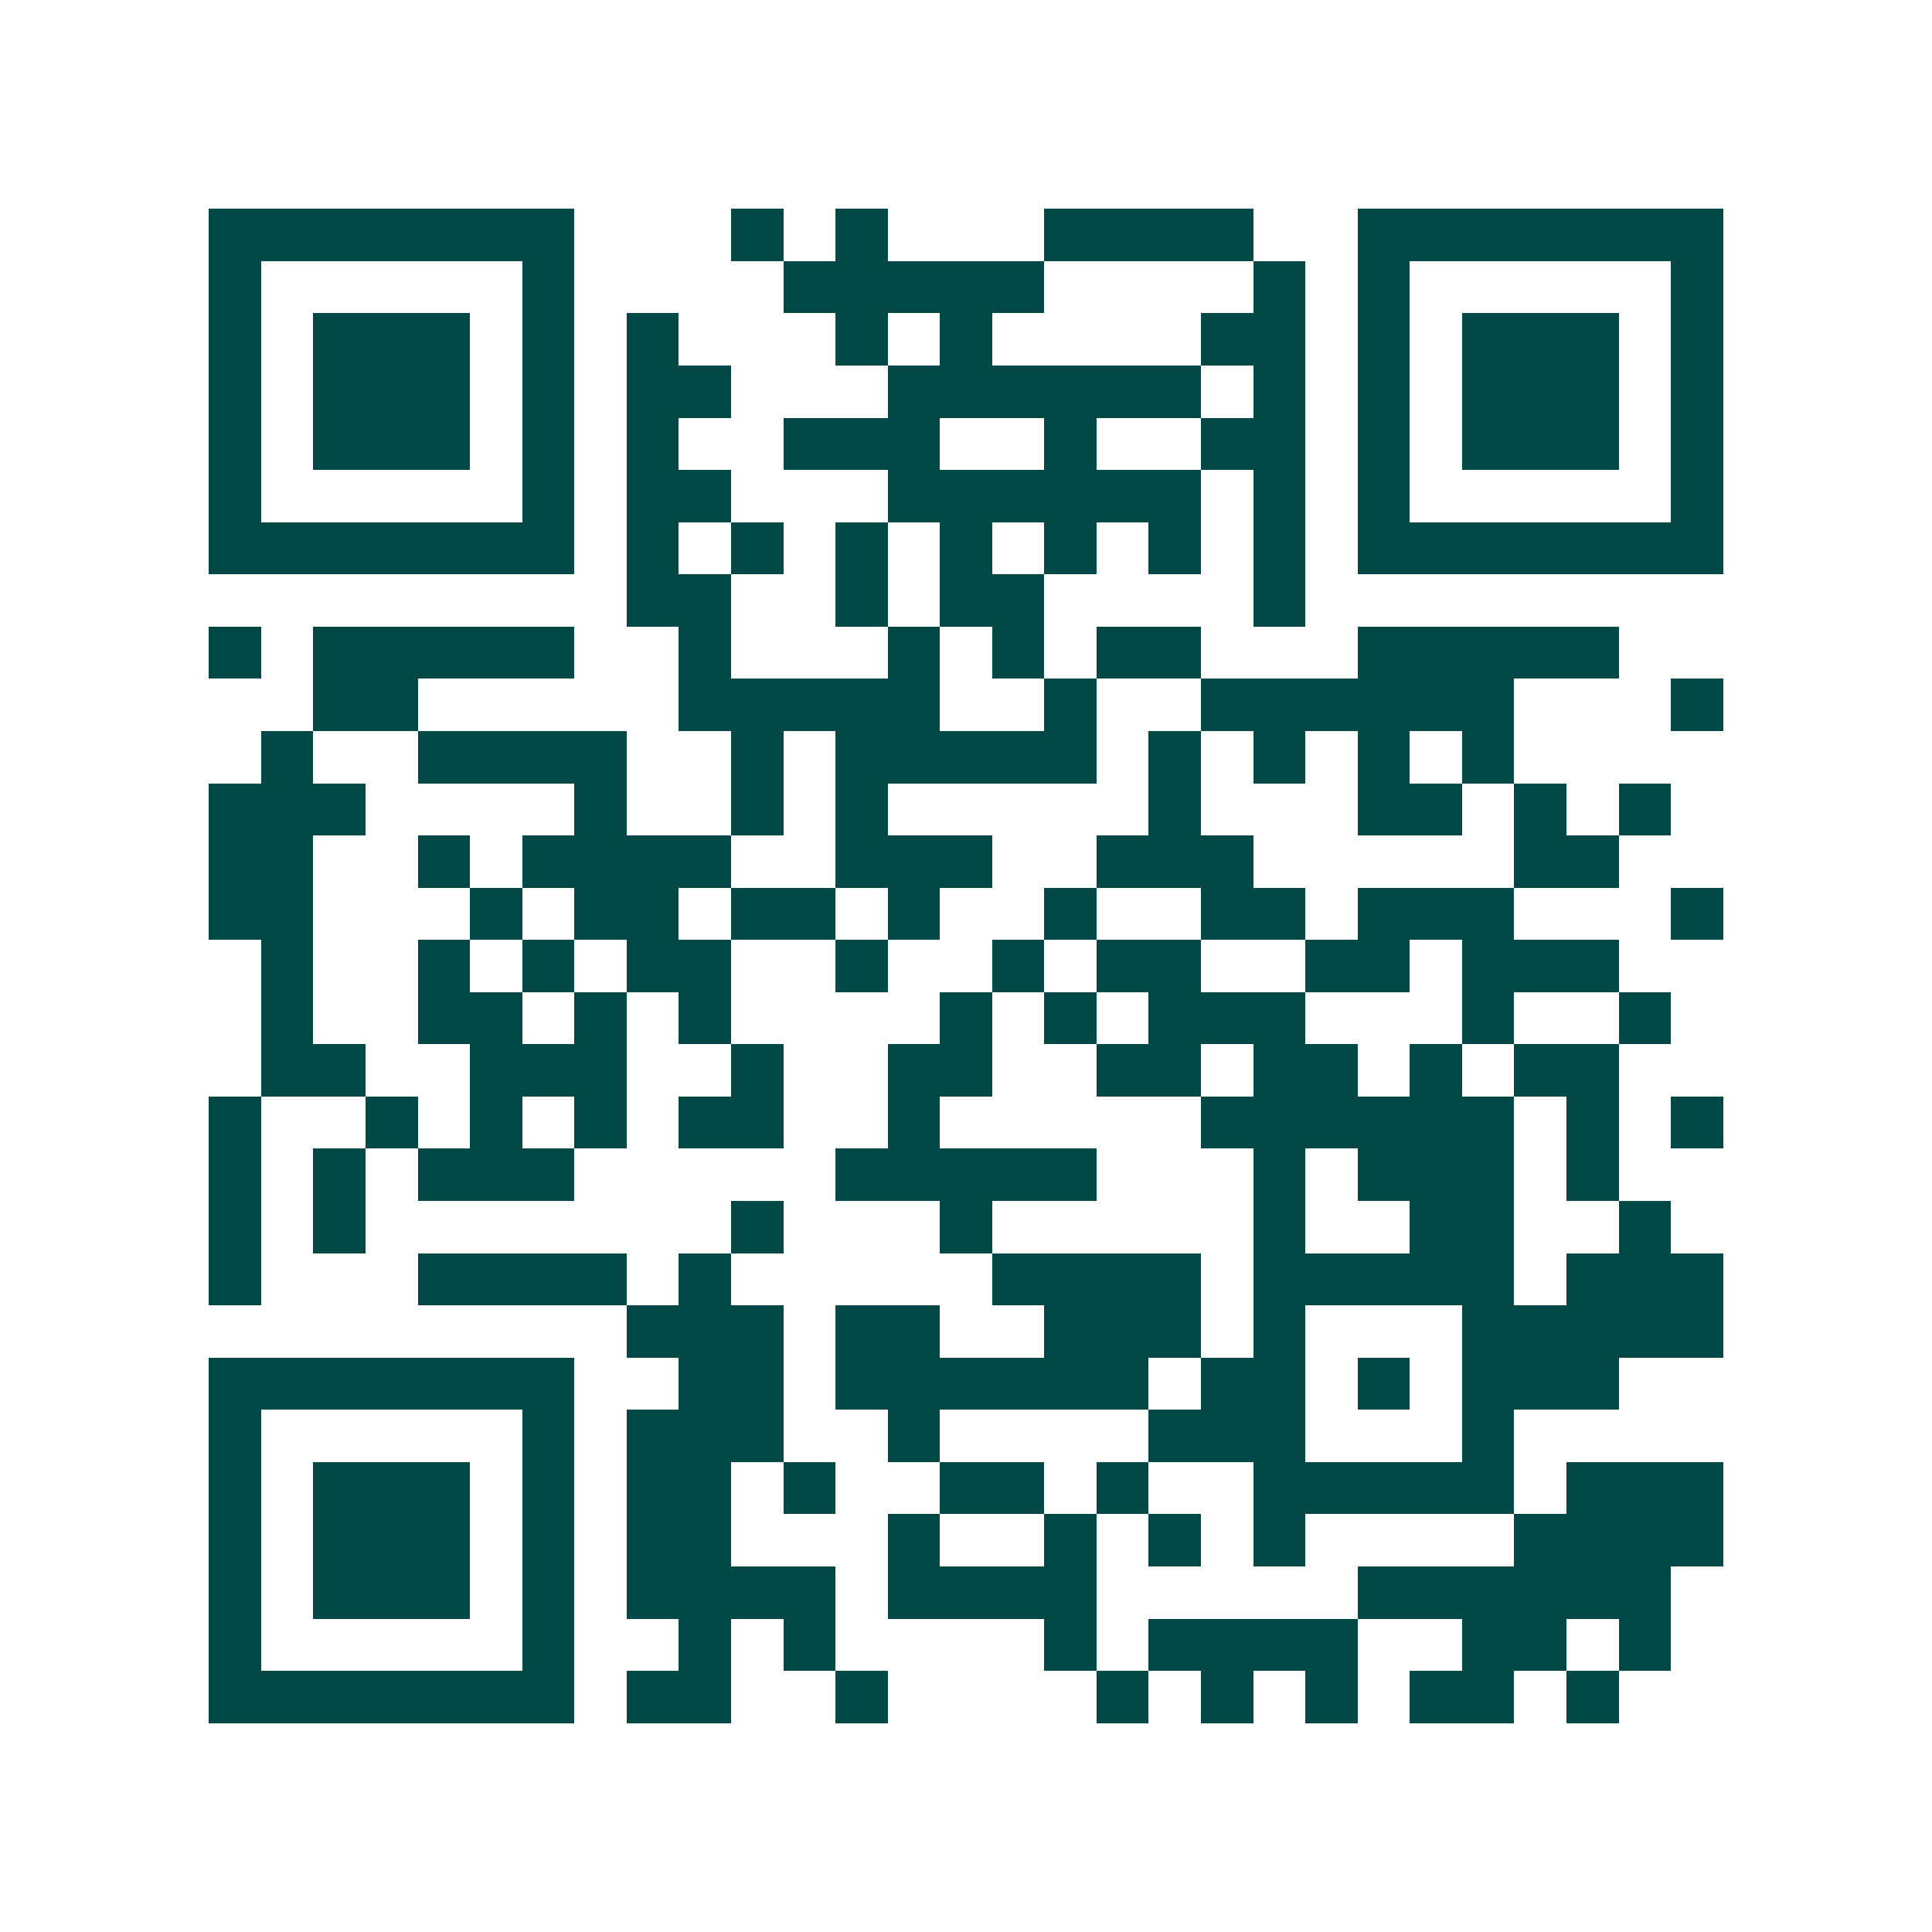 <svg xmlns="http://www.w3.org/2000/svg" width="200" height="200" viewBox="0 0 37 37" shape-rendering="crispEdges"><path fill="#ffffff" d="M0 0h37v37H0z"/><path stroke="#014847" d="M4 4.5h7m3 0h1m1 0h1m3 0h4m2 0h7M4 5.5h1m5 0h1m4 0h5m4 0h1m1 0h1m5 0h1M4 6.5h1m1 0h3m1 0h1m1 0h1m3 0h1m1 0h1m4 0h2m1 0h1m1 0h3m1 0h1M4 7.5h1m1 0h3m1 0h1m1 0h2m3 0h6m1 0h1m1 0h1m1 0h3m1 0h1M4 8.5h1m1 0h3m1 0h1m1 0h1m2 0h3m2 0h1m2 0h2m1 0h1m1 0h3m1 0h1M4 9.5h1m5 0h1m1 0h2m3 0h6m1 0h1m1 0h1m5 0h1M4 10.5h7m1 0h1m1 0h1m1 0h1m1 0h1m1 0h1m1 0h1m1 0h1m1 0h7M12 11.5h2m2 0h1m1 0h2m4 0h1M4 12.5h1m1 0h5m2 0h1m3 0h1m1 0h1m1 0h2m3 0h5M6 13.5h2m5 0h5m2 0h1m2 0h6m3 0h1M5 14.5h1m2 0h4m2 0h1m1 0h5m1 0h1m1 0h1m1 0h1m1 0h1M4 15.5h3m4 0h1m2 0h1m1 0h1m5 0h1m3 0h2m1 0h1m1 0h1M4 16.5h2m2 0h1m1 0h4m2 0h3m2 0h3m5 0h2M4 17.5h2m3 0h1m1 0h2m1 0h2m1 0h1m2 0h1m2 0h2m1 0h3m3 0h1M5 18.5h1m2 0h1m1 0h1m1 0h2m2 0h1m2 0h1m1 0h2m2 0h2m1 0h3M5 19.5h1m2 0h2m1 0h1m1 0h1m4 0h1m1 0h1m1 0h3m3 0h1m2 0h1M5 20.5h2m2 0h3m2 0h1m2 0h2m2 0h2m1 0h2m1 0h1m1 0h2M4 21.5h1m2 0h1m1 0h1m1 0h1m1 0h2m2 0h1m5 0h6m1 0h1m1 0h1M4 22.5h1m1 0h1m1 0h3m5 0h5m3 0h1m1 0h3m1 0h1M4 23.5h1m1 0h1m7 0h1m3 0h1m5 0h1m2 0h2m2 0h1M4 24.5h1m3 0h4m1 0h1m5 0h4m1 0h5m1 0h3M12 25.5h3m1 0h2m2 0h3m1 0h1m3 0h5M4 26.5h7m2 0h2m1 0h6m1 0h2m1 0h1m1 0h3M4 27.5h1m5 0h1m1 0h3m2 0h1m4 0h3m3 0h1M4 28.5h1m1 0h3m1 0h1m1 0h2m1 0h1m2 0h2m1 0h1m2 0h5m1 0h3M4 29.5h1m1 0h3m1 0h1m1 0h2m3 0h1m2 0h1m1 0h1m1 0h1m4 0h4M4 30.5h1m1 0h3m1 0h1m1 0h4m1 0h4m5 0h6M4 31.5h1m5 0h1m2 0h1m1 0h1m4 0h1m1 0h4m2 0h2m1 0h1M4 32.5h7m1 0h2m2 0h1m4 0h1m1 0h1m1 0h1m1 0h2m1 0h1"/></svg>
